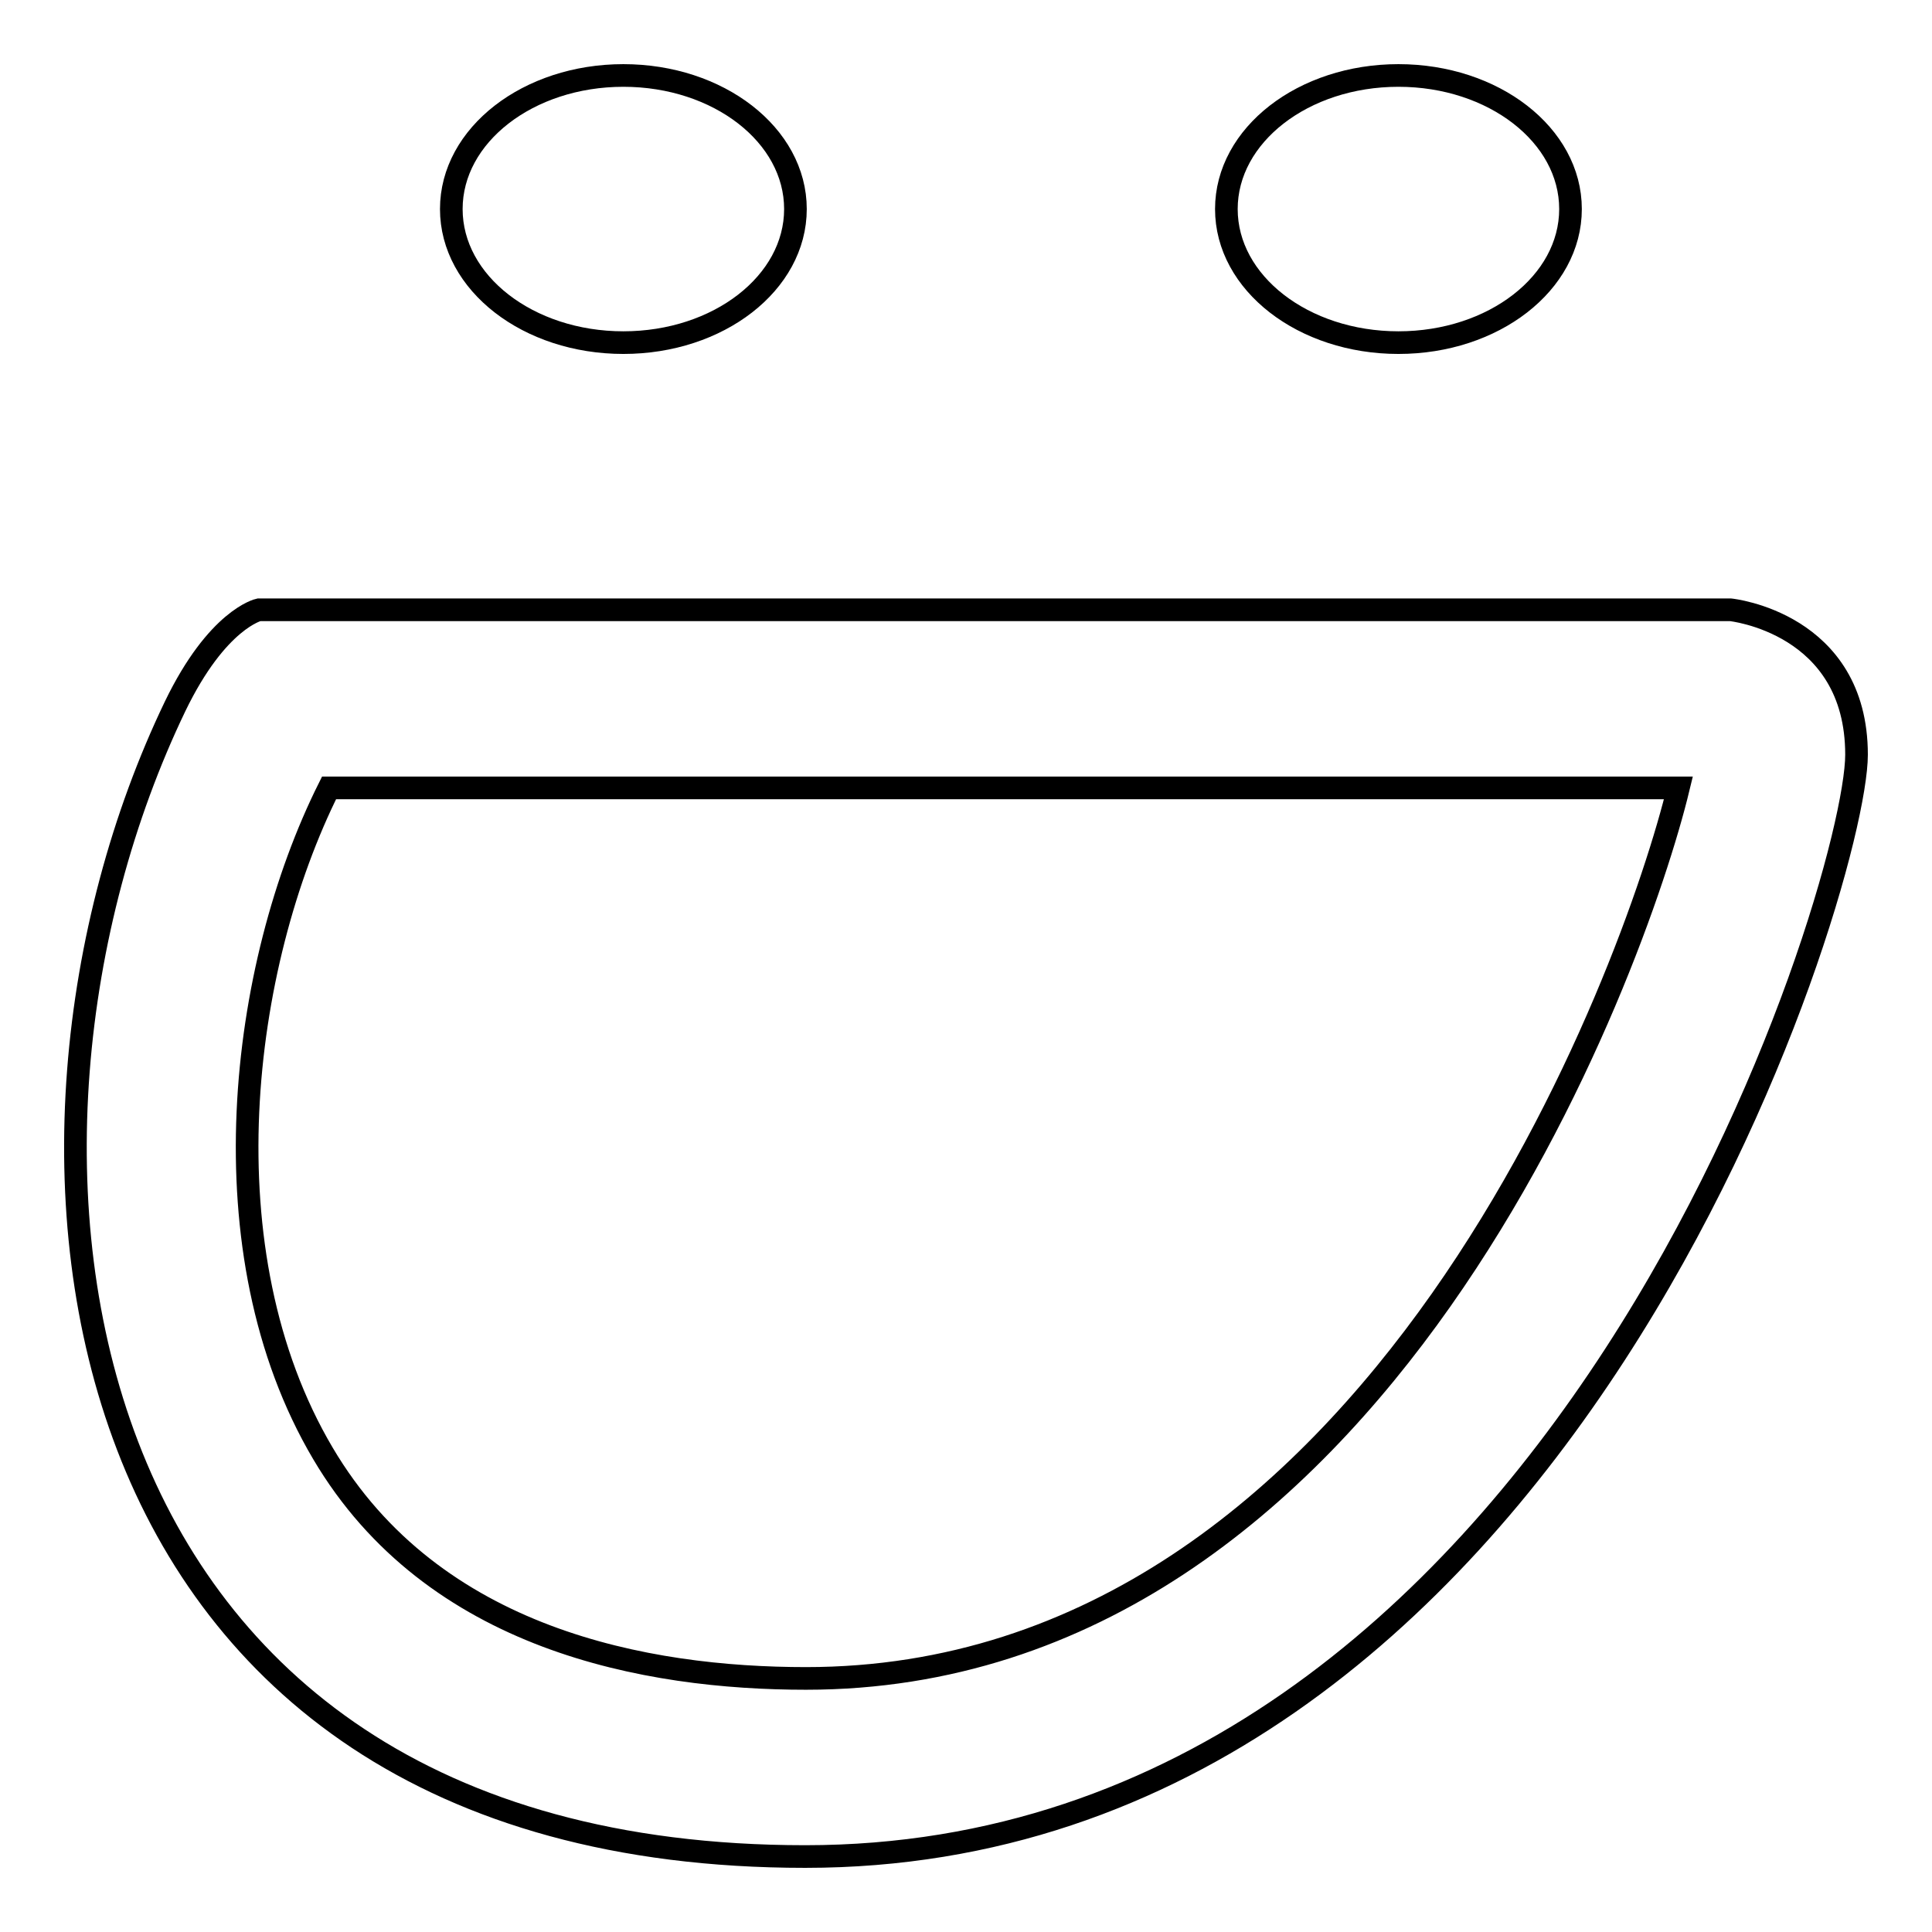 <?xml version="1.0" encoding="utf-8"?>
<!-- Svg Vector Icons : http://www.onlinewebfonts.com/icon -->
<!DOCTYPE svg PUBLIC "-//W3C//DTD SVG 1.1//EN" "http://www.w3.org/Graphics/SVG/1.1/DTD/svg11.dtd">
<svg version="1.1" xmlns="http://www.w3.org/2000/svg" xmlns:xlink="http://www.w3.org/1999/xlink" x="0px" y="0px" viewBox="0 0 256 256" enable-background="new 0 0 256 256" xml:space="preserve">
<g><g><g><path stroke-width="3" fill-opacity="0" stroke="#000000"  id="SmugMug" d="M105.4,27.7c0,9.8-10.2,17.7-22.8,17.7c-12.6,0-22.8-7.9-22.8-17.7S70,10,82.6,10C95.2,10,105.4,17.9,105.4,27.7z M185.3,10c-12.6,0-22.8,7.9-22.8,17.7s10.2,17.7,22.8,17.7c12.6,0,22.8-7.9,22.8-17.7C208.1,17.9,197.9,10,185.3,10z M246,100c0,17.4-39,146-139.3,146C6.5,246-4.7,151.7,23.2,93.6C28.8,82,34.3,80.8,34.3,80.8h195C229.3,80.8,246,82.5,246,100z M222.4,104.4H43.6c-11.8,23.6-16.6,61.5-0.8,88.2c14.6,24.7,42.9,29.8,64,29.8C182.8,222.4,216.7,128,222.4,104.4z"/></g><g></g><g></g><g></g><g></g><g></g><g></g><g></g><g></g><g></g><g></g><g></g><g></g><g></g><g></g><g></g></g></g>
</svg>
